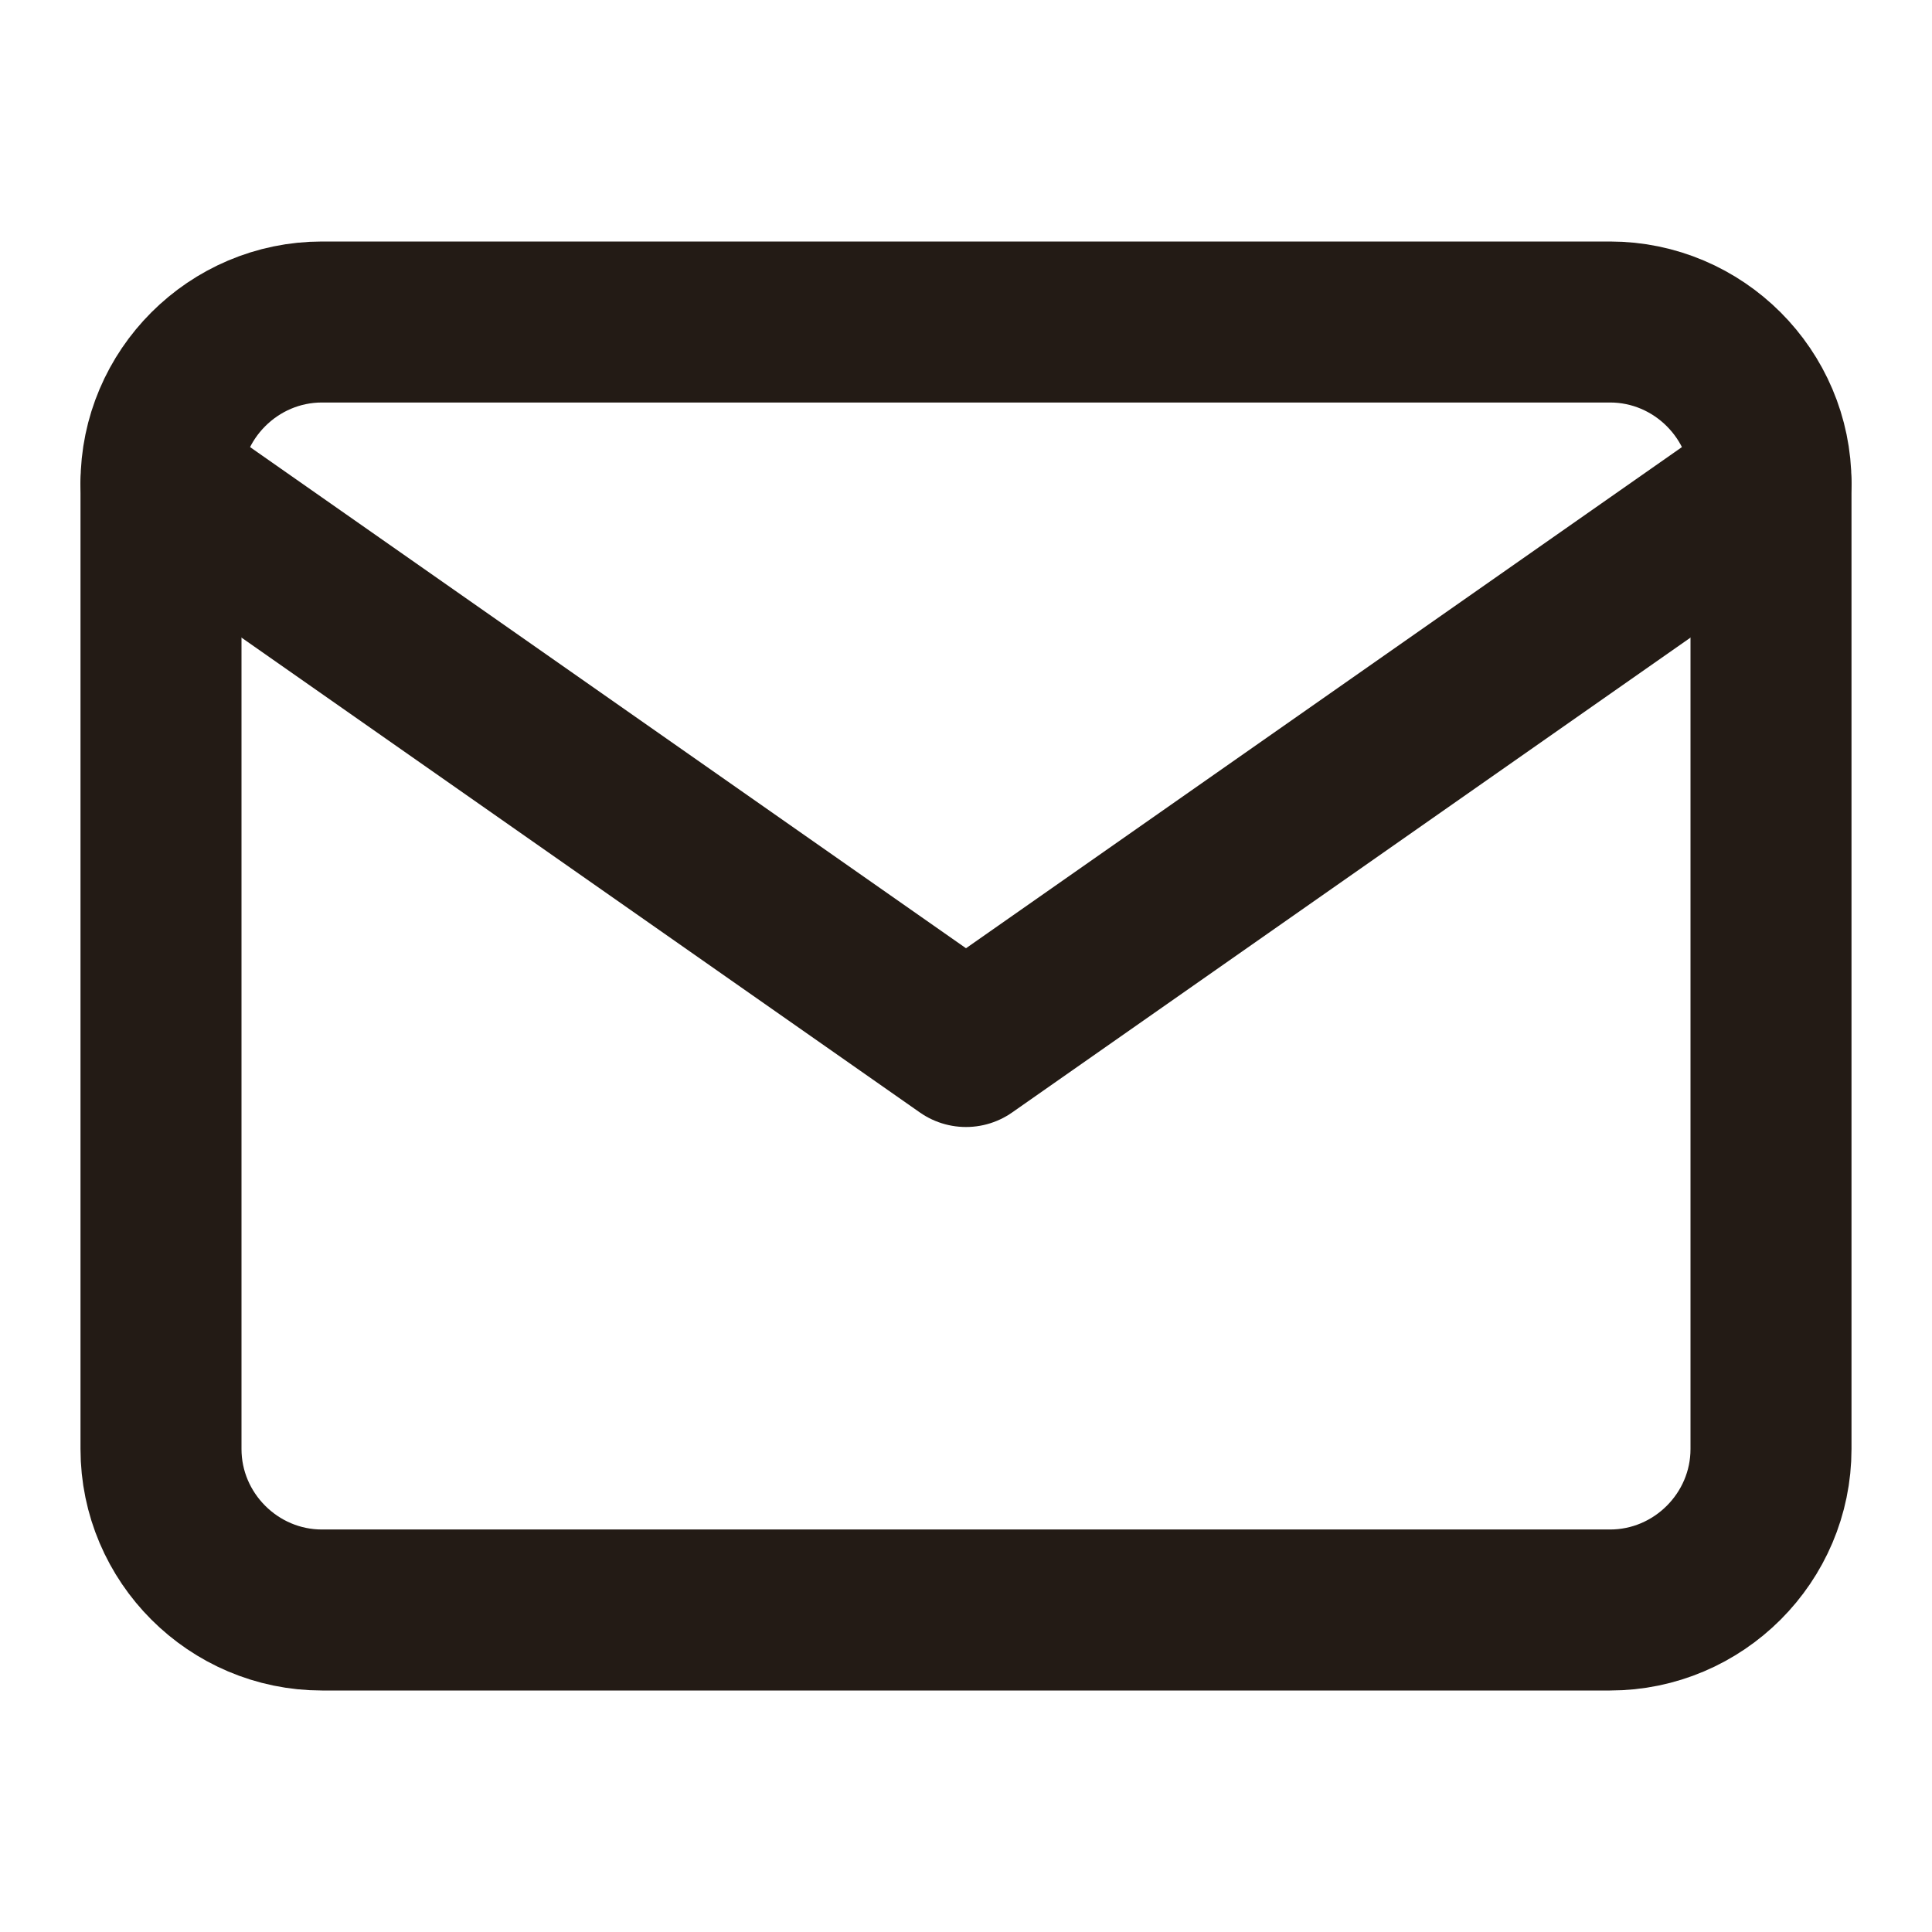 <svg width="24" height="24" viewBox="0 0 24 24" fill="none" xmlns="http://www.w3.org/2000/svg">
<path d="M4 4H20C21.1 4 22 4.9 22 6V18C22 19.1 21.1 20 20 20H4C2.9 20 2 19.1 2 18V6C2 4.9 2.9 4 4 4Z" stroke="#231B15" stroke-width="2" stroke-linecap="round" stroke-linejoin="round"/>
<path d="M22 6L12 13L2 6" stroke="#231B15" stroke-width="2" stroke-linecap="round" stroke-linejoin="round"/>
</svg>

